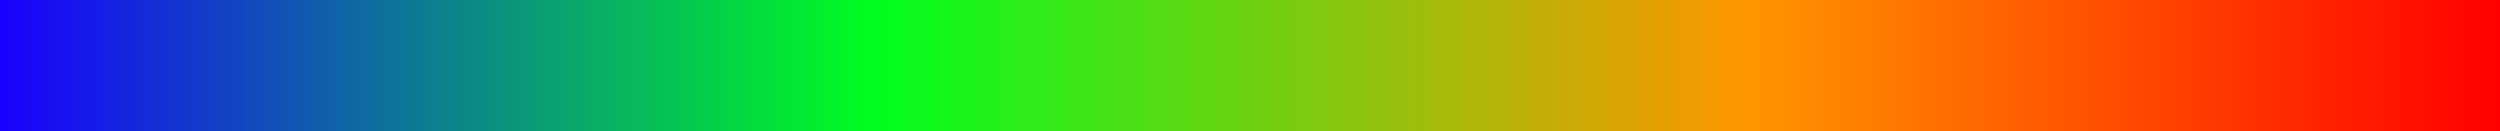 <?xml version="1.0" encoding="UTF-8"?> <svg xmlns="http://www.w3.org/2000/svg" width="1143" height="60" viewBox="0 0 1143 60" fill="none"><rect width="1143" height="60" fill="white"></rect><path d="M2 0V60" stroke="#D4D4D5"></path><path d="M21 0V30" stroke="#D4D4D5"></path><path d="M40 0V30" stroke="#D4D4D5"></path><path d="M59 0V30" stroke="#D4D4D5"></path><path d="M135 0V30" stroke="#D4D4D5"></path><path d="M78 0V30" stroke="#D4D4D5"></path><path d="M154 0V30" stroke="#D4D4D5"></path><path d="M97 0V30" stroke="#D4D4D5"></path><path d="M173 0V30" stroke="#D4D4D5"></path><path d="M116 0V30" stroke="#D4D4D5"></path><path d="M192 0V60" stroke="#D4D4D5"></path><path d="M211 0V30" stroke="#D4D4D5"></path><path d="M230 0V30" stroke="#D4D4D5"></path><path d="M249 0V30" stroke="#D4D4D5"></path><path d="M268 0V30" stroke="#D4D4D5"></path><path d="M325 0V30" stroke="#D4D4D5"></path><path d="M287 0V30" stroke="#D4D4D5"></path><path d="M344 0V30" stroke="#D4D4D5"></path><path d="M306 0V30" stroke="#D4D4D5"></path><path d="M363 0V30" stroke="#D4D4D5"></path><path d="M382 0V60" stroke="#D4D4D5"></path><path d="M401 0V30" stroke="#D4D4D5"></path><path d="M420 0V30" stroke="#D4D4D5"></path><path d="M439 0V30" stroke="#D4D4D5"></path><path d="M458 0V30" stroke="#D4D4D5"></path><path d="M515 0V30" stroke="#D4D4D5"></path><path d="M477 0V30" stroke="#D4D4D5"></path><path d="M534 0V30" stroke="#D4D4D5"></path><path d="M496 0V30" stroke="#D4D4D5"></path><path d="M553 0V30" stroke="#D4D4D5"></path><path d="M572 0V60" stroke="#D4D4D5"></path><path d="M591 0V30" stroke="#D4D4D5"></path><path d="M610 0V30" stroke="#D4D4D5"></path><path d="M629 0V30" stroke="#D4D4D5"></path><path d="M648 0V30" stroke="#D4D4D5"></path><path d="M705 0V30" stroke="#D4D4D5"></path><path d="M667 0V30" stroke="#D4D4D5"></path><path d="M724 0V30" stroke="#D4D4D5"></path><path d="M686 0V30" stroke="#D4D4D5"></path><path d="M743 0V30" stroke="#D4D4D5"></path><path d="M762 0V60" stroke="#D4D4D5"></path><path d="M781 0V30" stroke="#D4D4D5"></path><path d="M800 0V30" stroke="#D4D4D5"></path><path d="M819 0V30" stroke="#D4D4D5"></path><path d="M838 0V30" stroke="#D4D4D5"></path><path d="M895 0V30" stroke="#D4D4D5"></path><path d="M857 0V30" stroke="#D4D4D5"></path><path d="M914 0V30" stroke="#D4D4D5"></path><path d="M876 0V30" stroke="#D4D4D5"></path><path d="M933 0V30" stroke="#D4D4D5"></path><path d="M952 0V60" stroke="#D4D4D5"></path><path d="M971 0V30" stroke="#D4D4D5"></path><path d="M990 0V30" stroke="#D4D4D5"></path><path d="M1009 0V30" stroke="#D4D4D5"></path><path d="M1028 0V30" stroke="#D4D4D5"></path><path d="M1085 0V30" stroke="#D4D4D5"></path><path d="M1047 0V30" stroke="#D4D4D5"></path><path d="M1104 0V30" stroke="#D4D4D5"></path><path d="M1066 0V30" stroke="#D4D4D5"></path><path d="M1123 0V30" stroke="#D4D4D5"></path><path d="M1142 0V60" stroke="#D4D4D5"></path><g style="mix-blend-mode:overlay"><rect width="1143" height="60" fill="url(#paint0_linear_1144_3080)"></rect></g><defs><linearGradient id="paint0_linear_1144_3080" x1="0" y1="30" x2="1143" y2="30" gradientUnits="userSpaceOnUse"><stop stop-color="#1900FF"></stop><stop offset="0.35" stop-color="#00FF1E"></stop><stop offset="0.7" stop-color="#FF9500"></stop><stop offset="1" stop-color="#FF0000"></stop></linearGradient></defs></svg> 